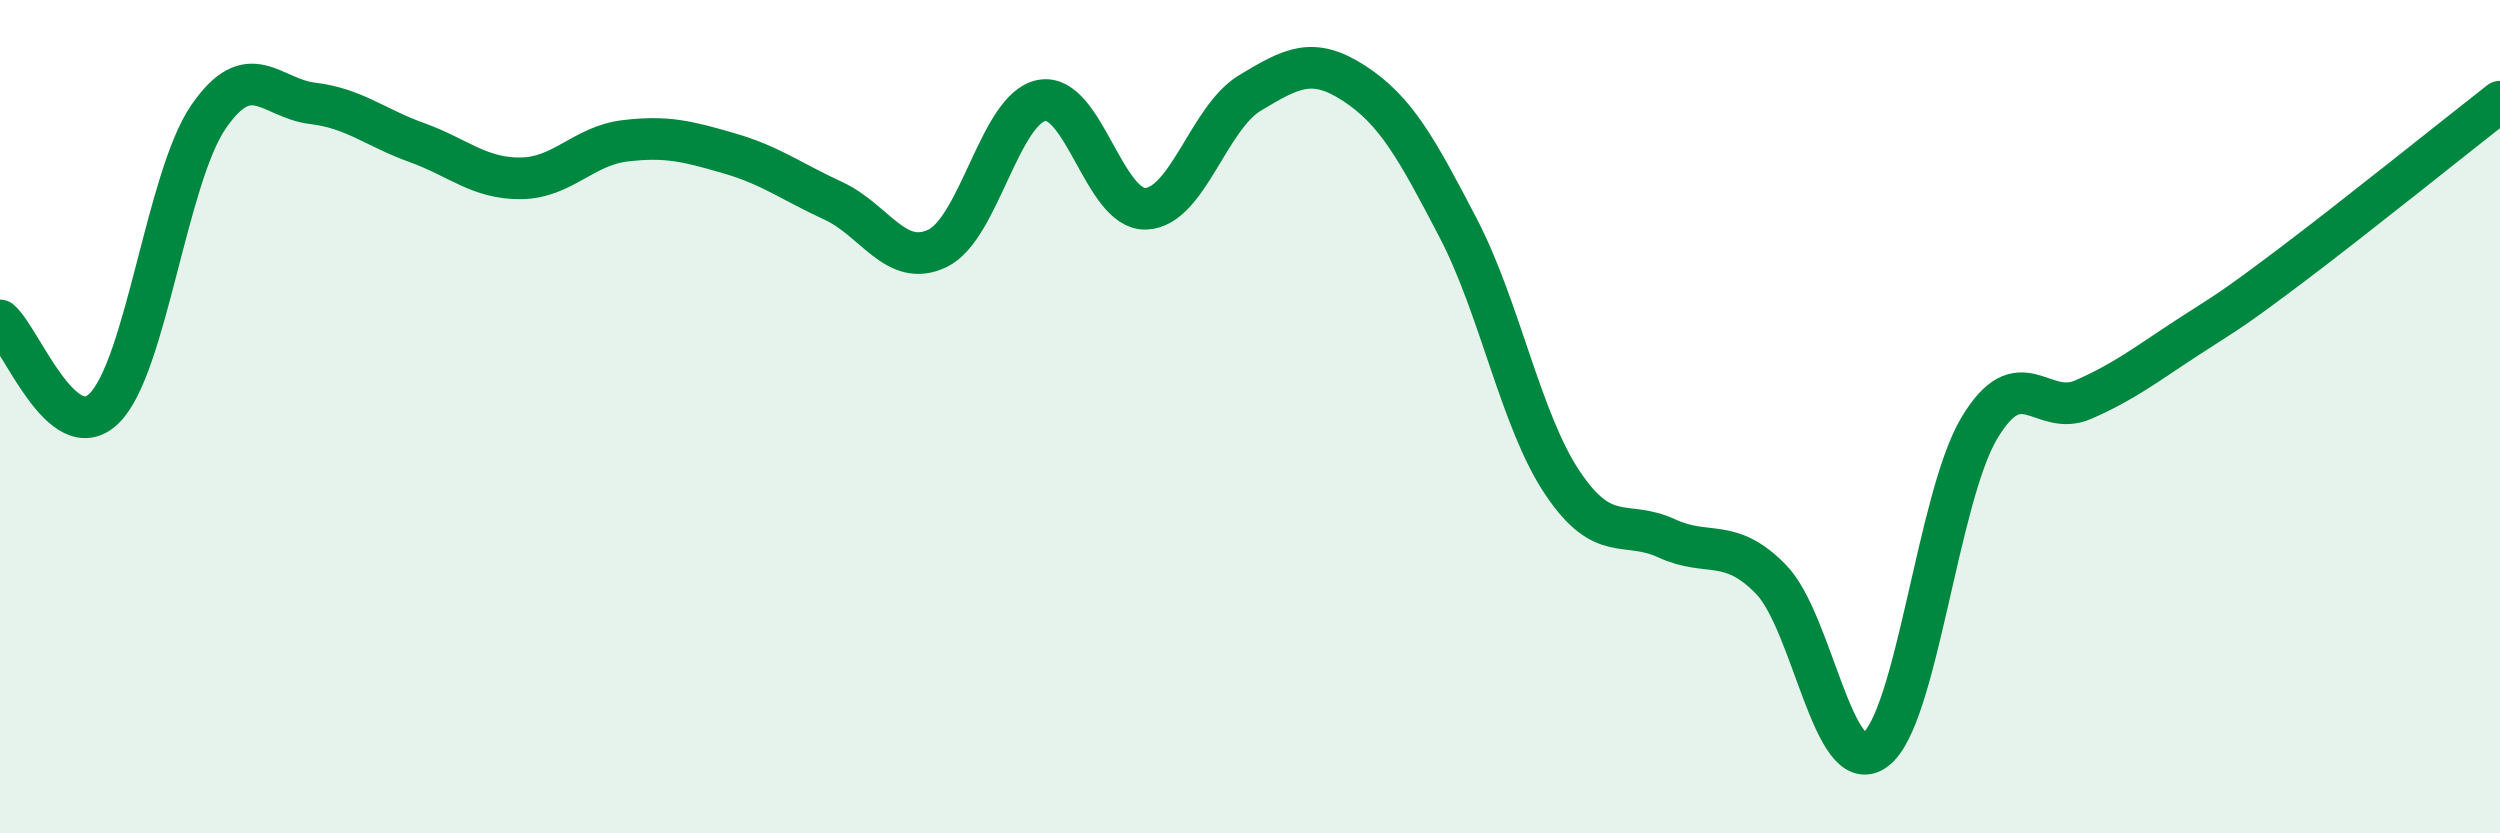 
    <svg width="60" height="20" viewBox="0 0 60 20" xmlns="http://www.w3.org/2000/svg">
      <path
        d="M 0,7.69 C 0.5,8.11 1.5,10.78 2.5,9.8 C 3.5,8.82 4,4.27 5,2.81 C 6,1.35 6.5,2.36 7.5,2.48 C 8.5,2.6 9,3.06 10,3.42 C 11,3.78 11.5,4.29 12.5,4.28 C 13.5,4.27 14,3.5 15,3.38 C 16,3.26 16.5,3.39 17.5,3.68 C 18.5,3.97 19,4.36 20,4.82 C 21,5.28 21.5,6.44 22.5,5.96 C 23.5,5.48 24,2.6 25,2.41 C 26,2.22 26.5,5.05 27.5,5.01 C 28.5,4.97 29,2.83 30,2.23 C 31,1.63 31.5,1.35 32.5,2 C 33.5,2.65 34,3.56 35,5.48 C 36,7.4 36.5,10.1 37.5,11.59 C 38.5,13.08 39,12.46 40,12.92 C 41,13.38 41.5,12.88 42.5,13.9 C 43.5,14.92 44,18.72 45,18 C 46,17.28 46.5,11.96 47.5,10.28 C 48.5,8.6 49,10.03 50,9.59 C 51,9.15 51.5,8.75 52.5,8.1 C 53.5,7.45 53.5,7.49 55,6.36 C 56.5,5.23 59,3.22 60,2.44L60 20L0 20Z"
        fill="#008740"
        opacity="0.1"
        stroke-linecap="round"
        stroke-linejoin="round"
      />
      <path
        d="M 0,7.69 C 0.5,8.11 1.5,10.78 2.5,9.8 C 3.5,8.82 4,4.27 5,2.81 C 6,1.35 6.5,2.36 7.5,2.48 C 8.5,2.6 9,3.06 10,3.42 C 11,3.78 11.5,4.29 12.5,4.28 C 13.5,4.27 14,3.5 15,3.38 C 16,3.26 16.5,3.39 17.5,3.68 C 18.5,3.97 19,4.36 20,4.82 C 21,5.28 21.5,6.44 22.5,5.96 C 23.5,5.48 24,2.6 25,2.41 C 26,2.22 26.5,5.05 27.5,5.01 C 28.5,4.97 29,2.83 30,2.23 C 31,1.63 31.5,1.35 32.5,2 C 33.5,2.65 34,3.56 35,5.48 C 36,7.4 36.5,10.1 37.5,11.59 C 38.5,13.08 39,12.46 40,12.92 C 41,13.38 41.5,12.88 42.5,13.9 C 43.5,14.92 44,18.72 45,18 C 46,17.28 46.5,11.96 47.5,10.28 C 48.5,8.6 49,10.03 50,9.59 C 51,9.15 51.5,8.75 52.5,8.1 C 53.5,7.45 53.5,7.49 55,6.36 C 56.5,5.23 59,3.22 60,2.44"
        stroke="#008740"
        stroke-width="1"
        fill="none"
        stroke-linecap="round"
        stroke-linejoin="round"
      />
    </svg>
  